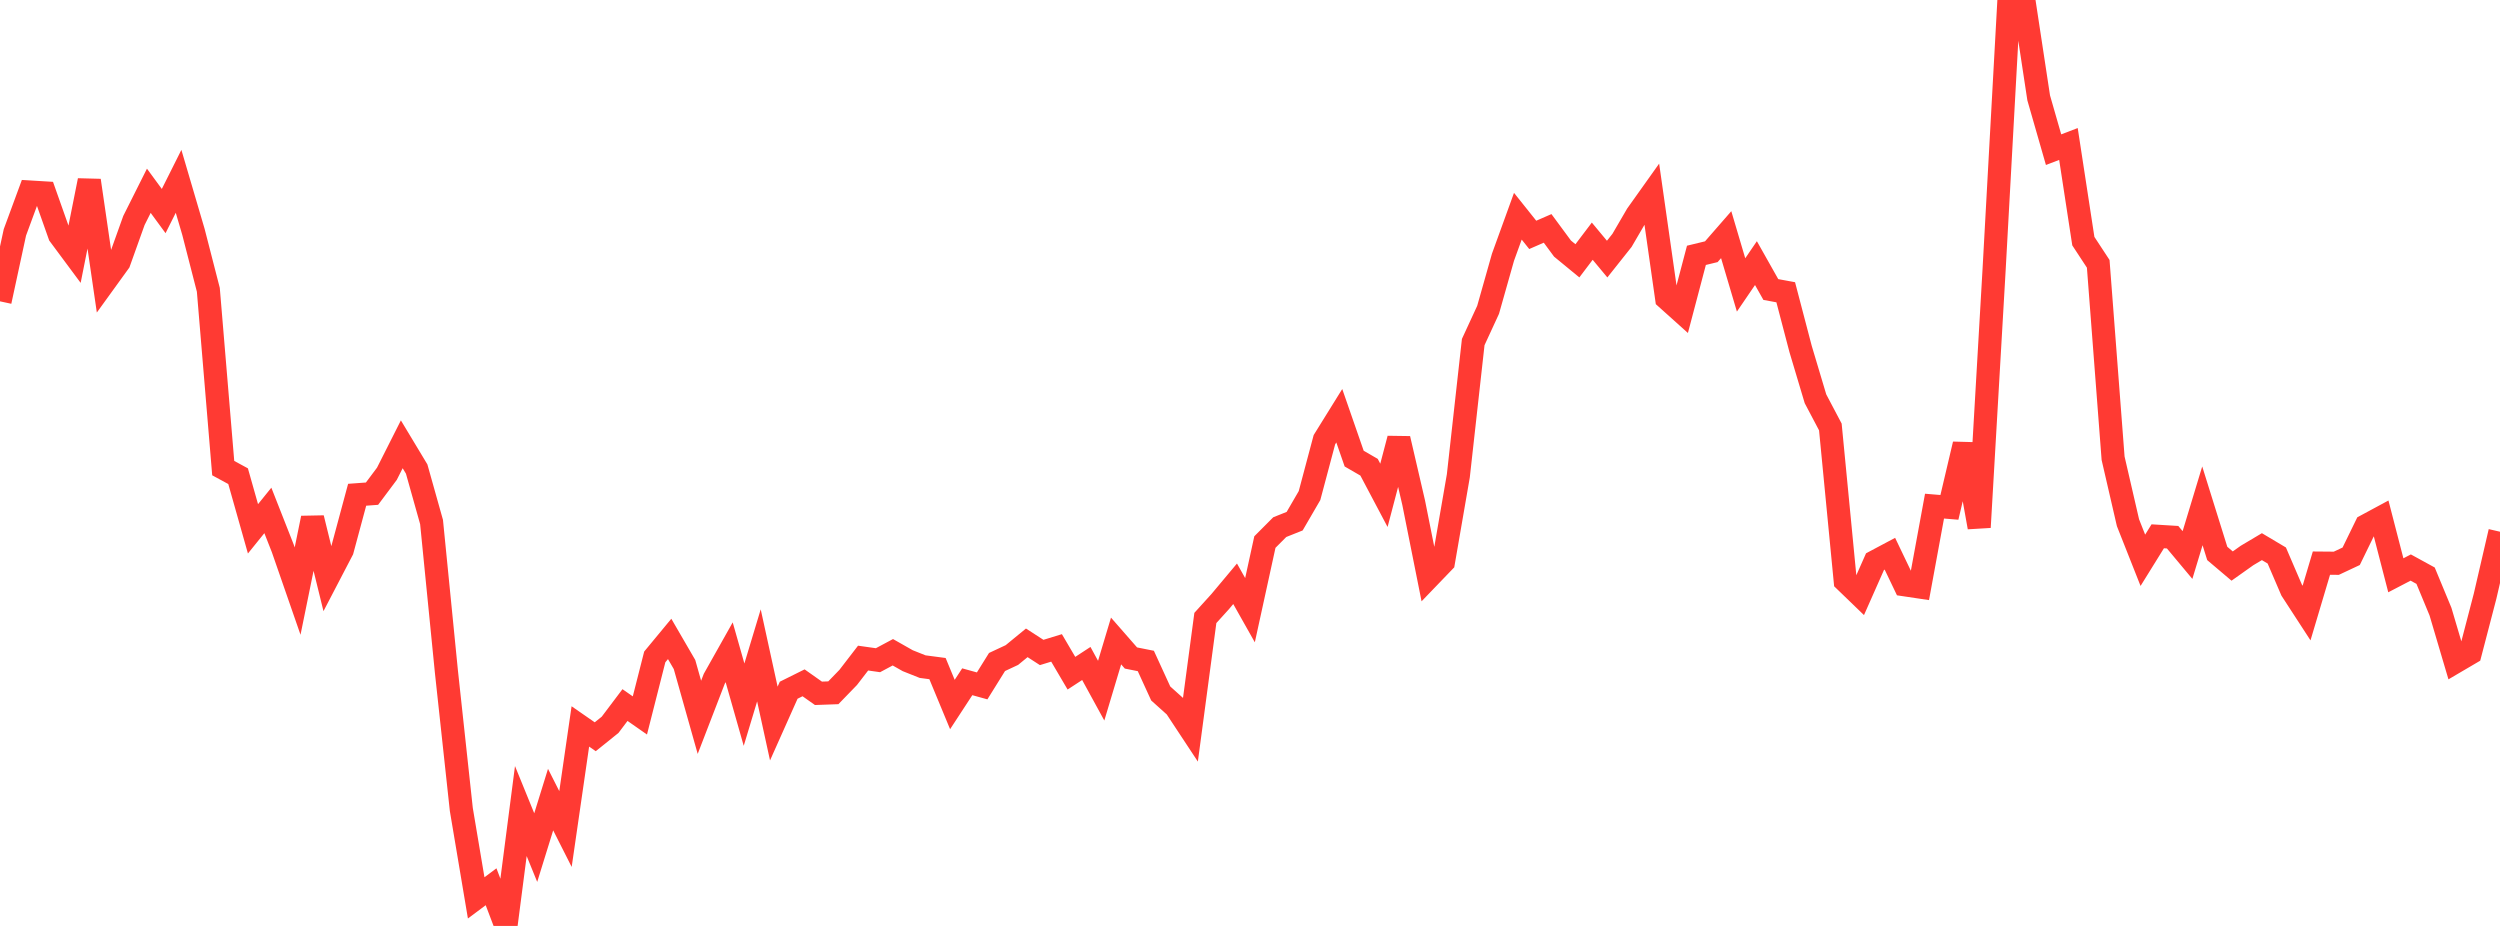 <?xml version="1.0" standalone="no"?>
<!DOCTYPE svg PUBLIC "-//W3C//DTD SVG 1.1//EN" "http://www.w3.org/Graphics/SVG/1.1/DTD/svg11.dtd">

<svg width="135" height="50" viewBox="0 0 135 50" preserveAspectRatio="none" 
  xmlns="http://www.w3.org/2000/svg"
  xmlns:xlink="http://www.w3.org/1999/xlink">


<polyline points="0.0, 16.272 0.804, 12.549 1.607, 10.369 2.411, 10.418 3.214, 12.689 4.018, 13.772 4.821, 9.746 5.625, 15.262 6.429, 14.15 7.232, 11.906 8.036, 10.302 8.839, 11.397 9.643, 9.792 10.446, 12.522 11.25, 15.649 12.054, 25.278 12.857, 25.714 13.661, 28.557 14.464, 27.563 15.268, 29.607 16.071, 31.92 16.875, 27.976 17.679, 31.245 18.482, 29.704 19.286, 26.717 20.089, 26.658 20.893, 25.583 21.696, 23.992 22.5, 25.328 23.304, 28.189 24.107, 36.276 24.911, 43.71 25.714, 48.485 26.518, 47.885 27.321, 50.0 28.125, 43.797 28.929, 45.77 29.732, 43.179 30.536, 44.768 31.339, 39.227 32.143, 39.785 32.946, 39.139 33.75, 38.073 34.554, 38.634 35.357, 35.474 36.161, 34.502 36.964, 35.885 37.768, 38.735 38.571, 36.653 39.375, 35.223 40.179, 38.052 40.982, 35.39 41.786, 39.071 42.589, 37.272 43.393, 36.872 44.196, 37.439 45.0, 37.41 45.804, 36.58 46.607, 35.537 47.411, 35.651 48.214, 35.222 49.018, 35.678 49.821, 35.998 50.625, 36.104 51.429, 38.044 52.232, 36.815 53.036, 37.038 53.839, 35.748 54.643, 35.372 55.446, 34.713 56.25, 35.233 57.054, 34.987 57.857, 36.353 58.661, 35.828 59.464, 37.296 60.268, 34.614 61.071, 35.532 61.875, 35.692 62.679, 37.447 63.482, 38.169 64.286, 39.387 65.089, 33.37 65.893, 32.483 66.696, 31.524 67.5, 32.95 68.304, 29.271 69.107, 28.465 69.911, 28.144 70.714, 26.762 71.518, 23.744 72.321, 22.45 73.125, 24.765 73.929, 25.23 74.732, 26.748 75.536, 23.69 76.339, 27.15 77.143, 31.176 77.946, 30.341 78.75, 25.694 79.554, 18.471 80.357, 16.731 81.161, 13.891 81.964, 11.676 82.768, 12.683 83.571, 12.333 84.375, 13.423 85.179, 14.084 85.982, 13.024 86.786, 13.991 87.589, 12.98 88.393, 11.6 89.196, 10.472 90.0, 16.111 90.804, 16.833 91.607, 13.788 92.411, 13.593 93.214, 12.672 94.018, 15.386 94.821, 14.208 95.625, 15.634 96.429, 15.782 97.232, 18.845 98.036, 21.534 98.839, 23.056 99.643, 31.369 100.446, 32.144 101.25, 30.329 102.054, 29.901 102.857, 31.578 103.661, 31.698 104.464, 27.331 105.268, 27.398 106.071, 23.988 106.875, 28.473 107.679, 14.604 108.482, 0.024 109.286, 0.0 110.089, 5.284 110.893, 8.082 111.696, 7.775 112.5, 13.021 113.304, 14.246 114.107, 24.745 114.911, 28.226 115.714, 30.256 116.518, 28.96 117.321, 29.009 118.125, 29.972 118.929, 27.315 119.732, 29.886 120.536, 30.567 121.339, 29.997 122.143, 29.519 122.946, 29.997 123.75, 31.868 124.554, 33.105 125.357, 30.409 126.161, 30.416 126.964, 30.039 127.768, 28.389 128.571, 27.956 129.375, 31.066 130.179, 30.647 130.982, 31.087 131.786, 33.027 132.589, 35.741 133.393, 35.269 134.196, 32.187 135.0, 28.713" fill="none" stroke="#ff3a33" stroke-width="1.25"/>

</svg>